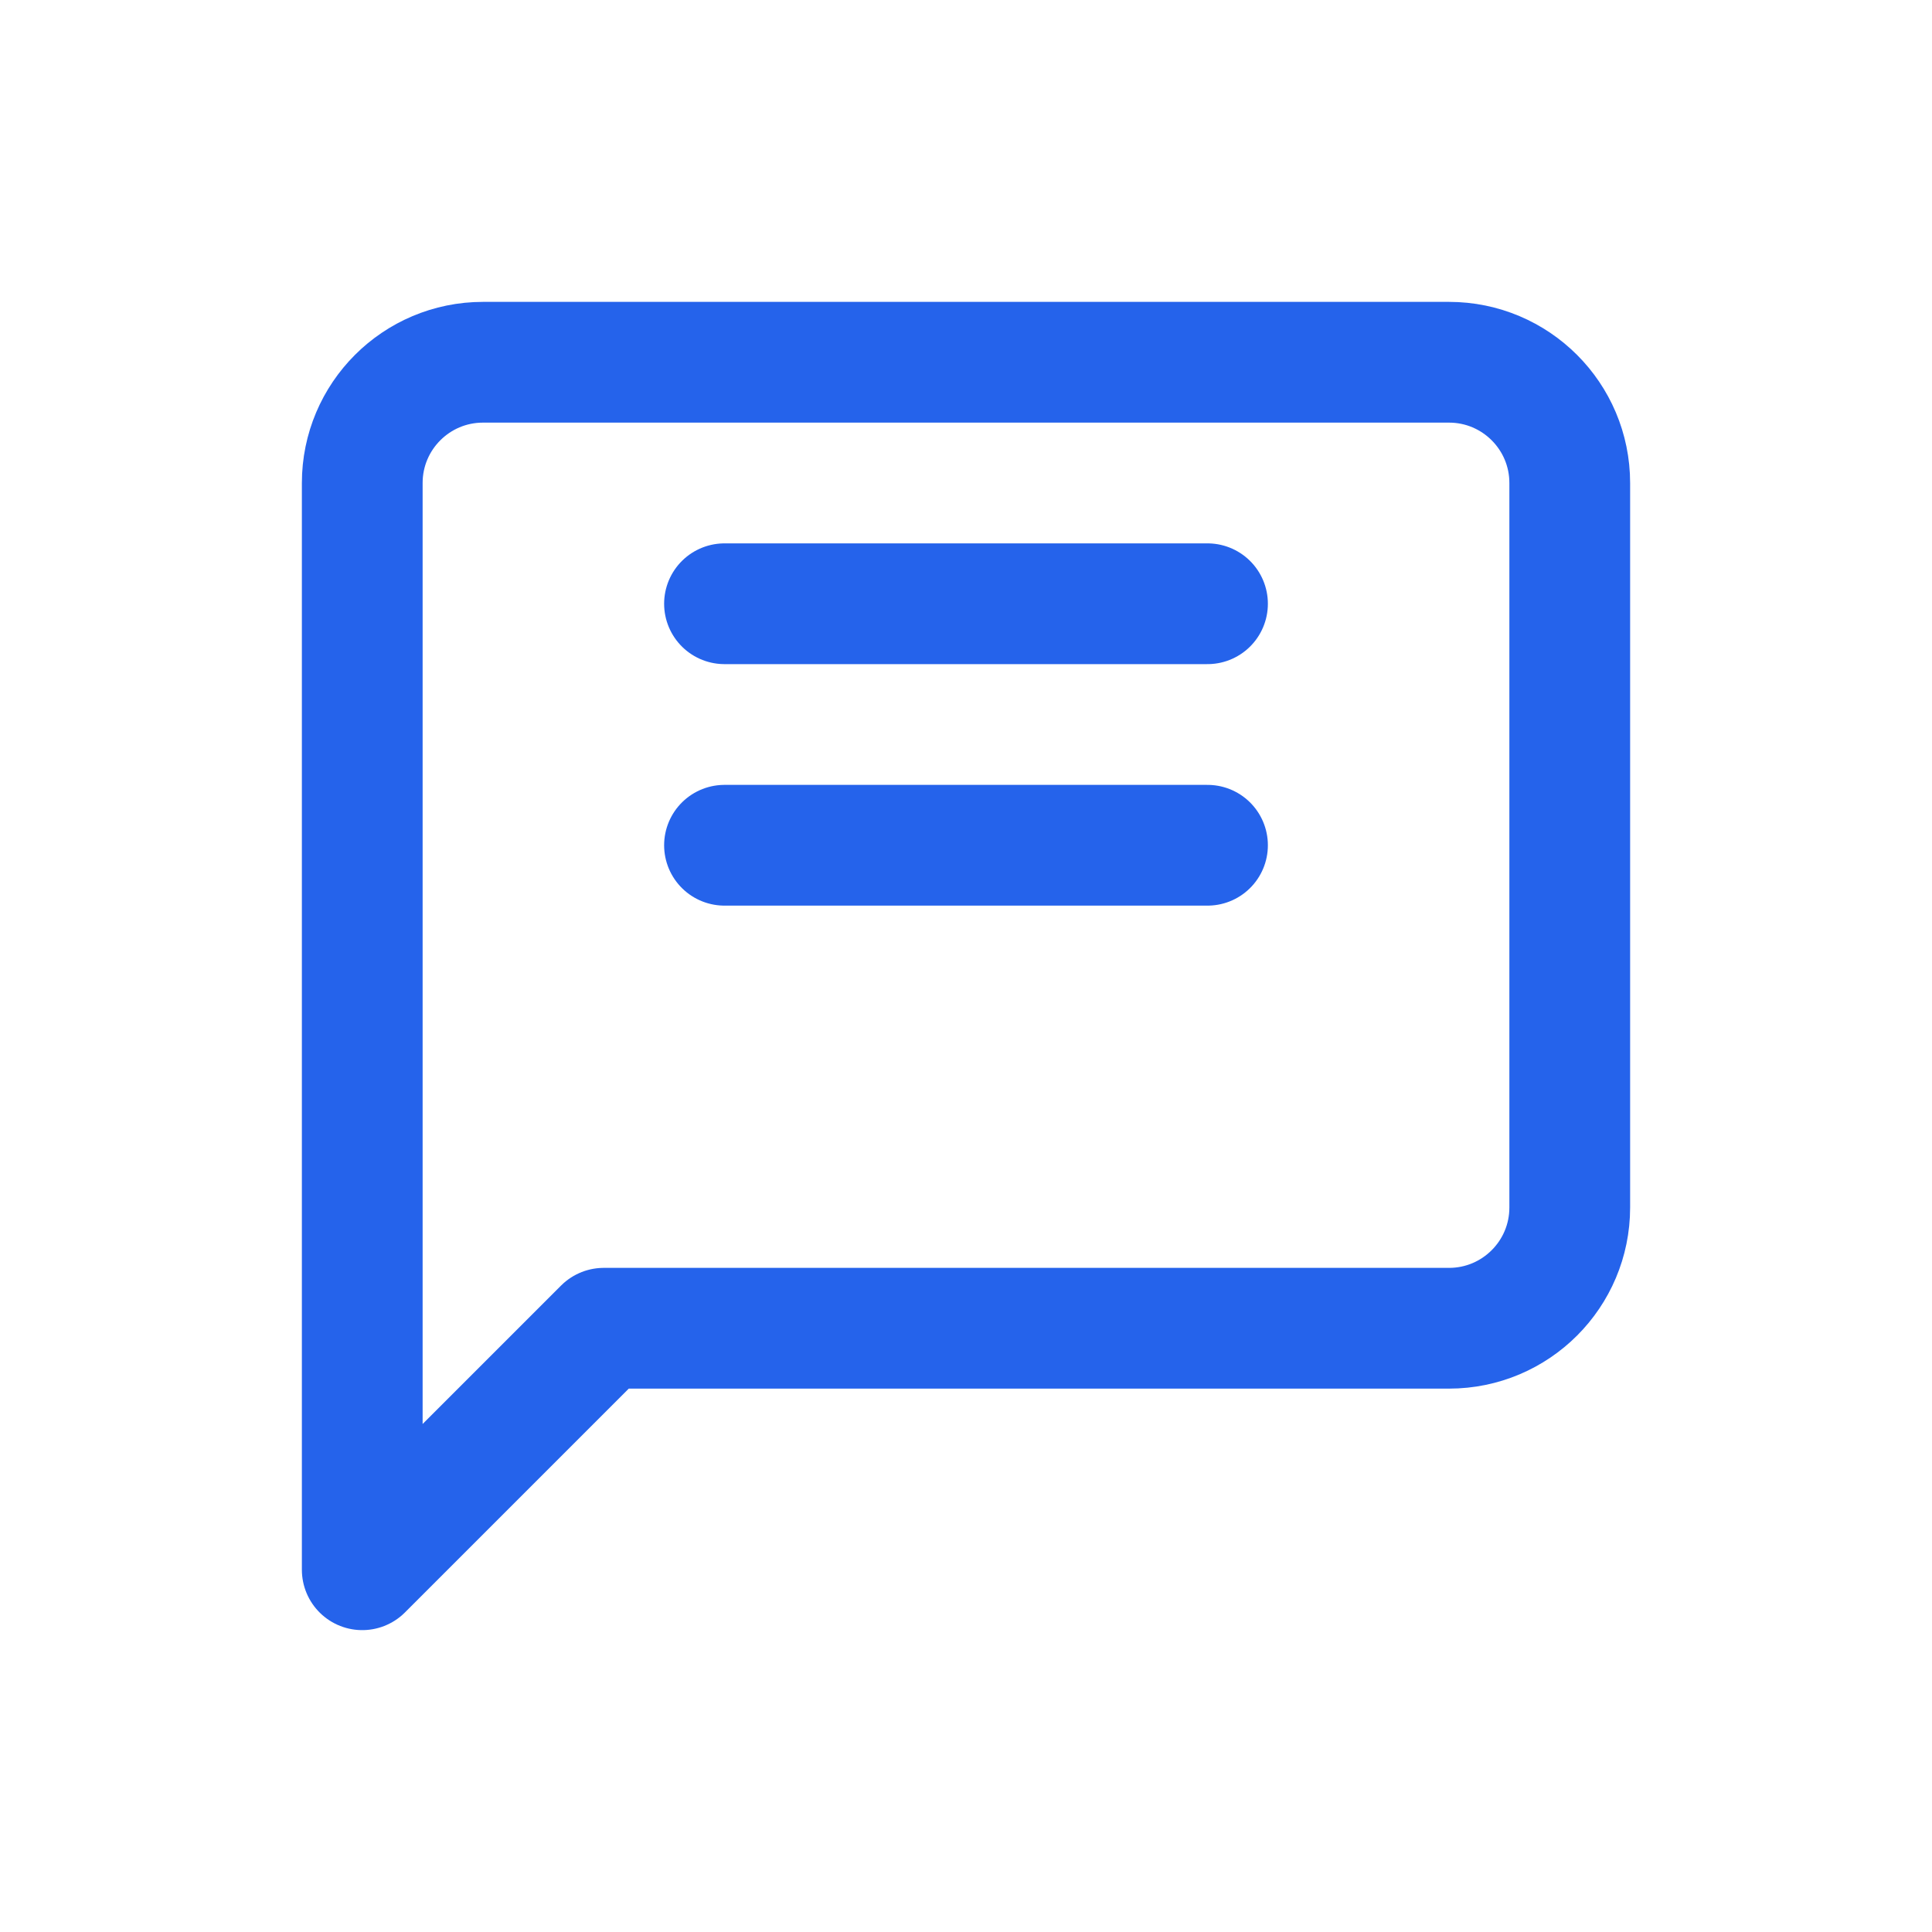 <svg width="64" height="64" viewBox="0 0 64 64" fill="none" xmlns="http://www.w3.org/2000/svg">
  <path d="M48 12H16C13.791 12 12 13.791 12 16V52L20 44H48C50.209 44 52 42.209 52 40V16C52 13.791 50.209 12 48 12Z" 
    stroke="#2563EB" stroke-width="4" stroke-linecap="round" stroke-linejoin="round"
    class="transition-all duration-300 group-hover:stroke-primary-focus"/>
  <path d="M24 28H40" stroke="#2563EB" stroke-width="4" stroke-linecap="round"
    class="origin-left transition-all duration-300 group-hover:scale-x-90"/>
  <path d="M24 20H40" stroke="#2563EB" stroke-width="4" stroke-linecap="round"
    class="origin-left transition-all duration-300 group-hover:scale-x-75"/>
</svg> 